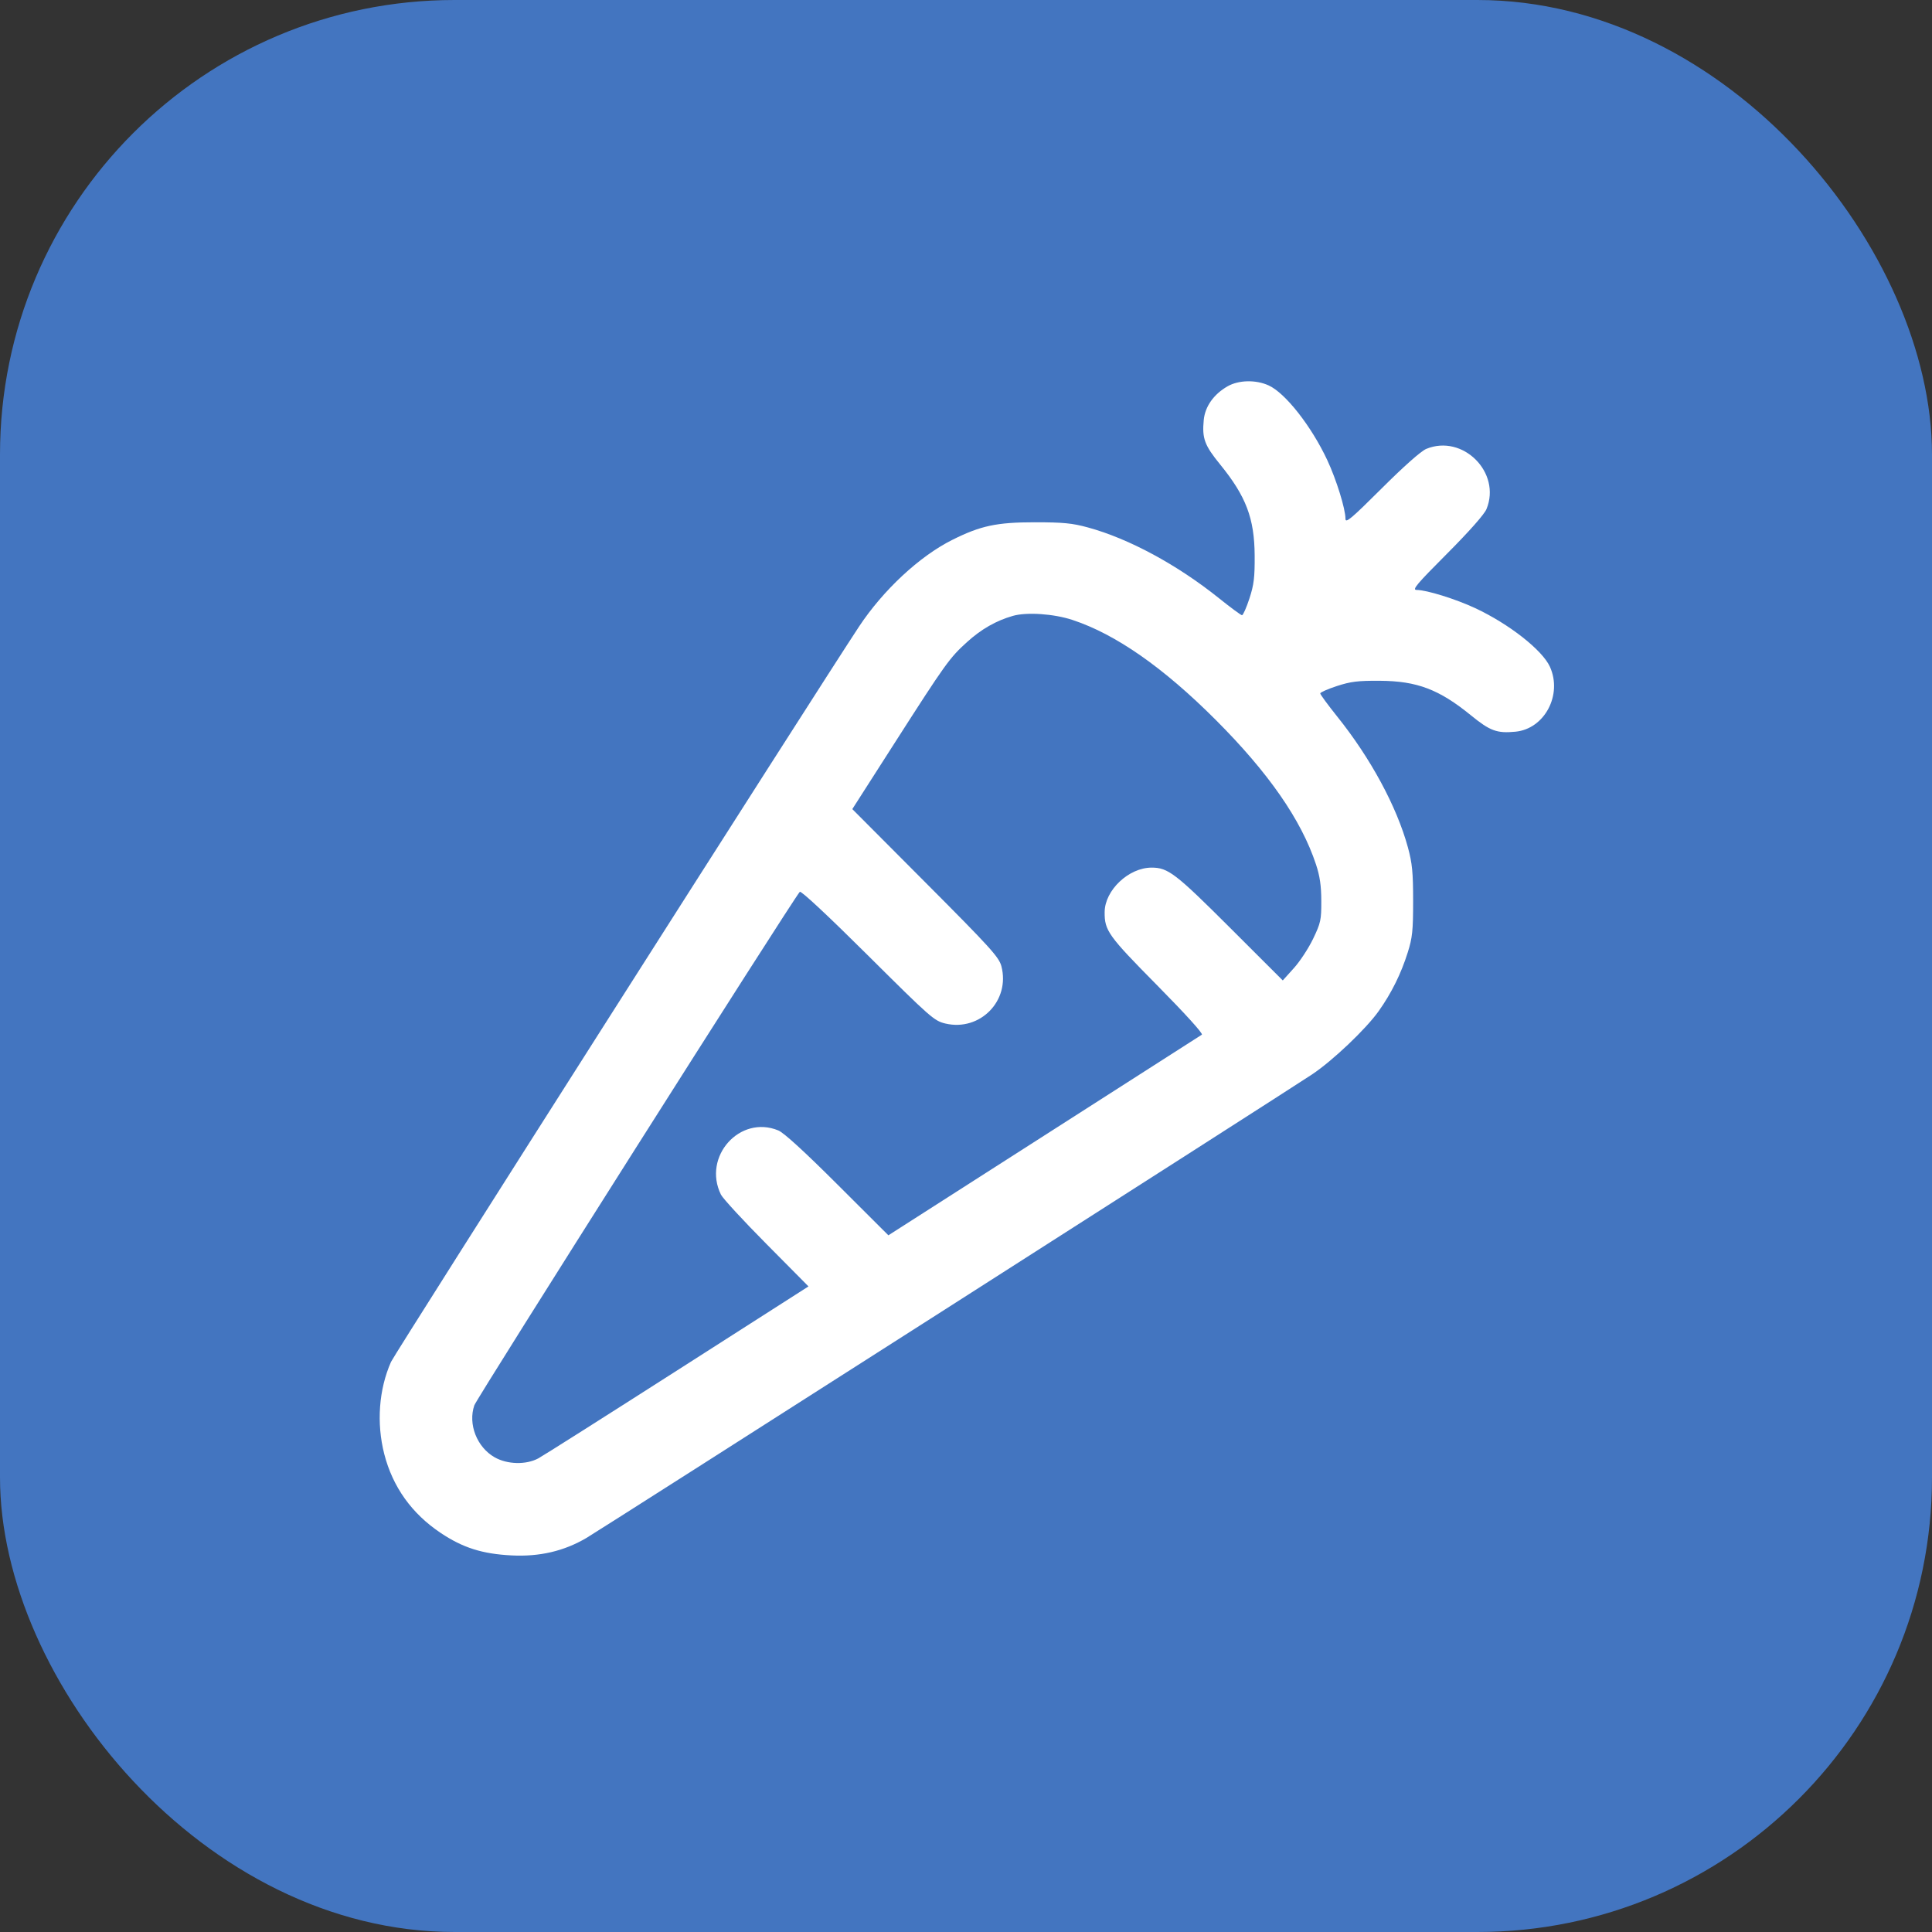 <?xml version="1.0" encoding="UTF-8"?>
<svg xmlns="http://www.w3.org/2000/svg" width="51" height="51" viewBox="0 0 51 51" fill="none">
  <rect x="0" y="0" width="51" height="51" fill="#333333" stroke="none"/>
  <rect width="51" height="51" rx="12" fill="#4375c0"></rect>
  <path fill-rule="evenodd" clip-rule="evenodd" d="M32.404 10.198C32.039 10.407 31.811 10.73 31.776 11.085C31.729 11.574 31.796 11.754 32.209 12.261C32.893 13.101 33.114 13.684 33.12 14.665C33.124 15.243 33.1 15.436 32.981 15.801C32.902 16.042 32.814 16.24 32.786 16.24C32.759 16.24 32.486 16.039 32.18 15.793C31.078 14.909 29.802 14.219 28.721 13.924C28.305 13.81 28.066 13.787 27.311 13.787C26.309 13.787 25.883 13.878 25.133 14.254C24.27 14.686 23.311 15.58 22.673 16.545C21.537 18.267 10.415 35.739 10.322 35.95C10 36.677 9.935 37.566 10.143 38.381C10.366 39.25 10.869 39.955 11.632 40.465C12.217 40.857 12.731 41.02 13.504 41.059C14.243 41.097 14.89 40.946 15.482 40.597C15.88 40.363 33.892 28.857 34.635 28.362C35.175 28.003 36.06 27.162 36.393 26.692C36.732 26.215 36.985 25.703 37.161 25.142C37.284 24.752 37.303 24.566 37.303 23.781C37.303 23.027 37.279 22.788 37.166 22.371C36.871 21.29 36.181 20.014 35.297 18.912C35.051 18.605 34.851 18.332 34.851 18.304C34.851 18.277 35.048 18.189 35.29 18.11C35.654 17.991 35.847 17.967 36.425 17.971C37.406 17.977 37.988 18.198 38.828 18.882C39.335 19.296 39.515 19.362 40.004 19.315C40.773 19.241 41.25 18.342 40.914 17.601C40.714 17.161 39.839 16.473 38.945 16.055C38.432 15.814 37.657 15.573 37.396 15.573C37.267 15.573 37.391 15.425 38.195 14.619C38.781 14.031 39.181 13.579 39.239 13.44C39.638 12.475 38.614 11.451 37.649 11.85C37.511 11.908 37.059 12.308 36.471 12.895C35.665 13.698 35.517 13.822 35.517 13.694C35.517 13.433 35.276 12.657 35.036 12.144C34.617 11.25 33.93 10.374 33.489 10.174C33.15 10.02 32.698 10.03 32.404 10.198ZM28.308 16.364C29.451 16.741 30.706 17.617 32.09 19.001C33.487 20.399 34.35 21.642 34.739 22.819C34.841 23.127 34.878 23.38 34.879 23.781C34.881 24.285 34.864 24.362 34.663 24.781C34.543 25.031 34.314 25.381 34.153 25.558L33.862 25.881L32.464 24.485C31.031 23.054 30.833 22.903 30.4 22.903C29.794 22.903 29.164 23.5 29.16 24.077C29.156 24.566 29.254 24.702 30.546 26.01C31.282 26.755 31.765 27.287 31.726 27.313C31.691 27.336 29.814 28.538 27.556 29.982L23.451 32.609L22.111 31.272C21.243 30.405 20.692 29.901 20.546 29.841C19.531 29.422 18.538 30.532 19.031 31.535C19.08 31.635 19.62 32.221 20.231 32.837L21.342 33.958L17.885 36.169C15.984 37.385 14.33 38.433 14.209 38.498C13.886 38.671 13.393 38.659 13.059 38.47C12.589 38.204 12.35 37.593 12.521 37.097C12.591 36.897 20.916 23.763 21.113 23.542C21.145 23.507 21.863 24.178 22.906 25.215C24.568 26.868 24.661 26.949 24.957 27.019C25.873 27.233 26.673 26.413 26.434 25.505C26.37 25.265 26.15 25.022 24.431 23.297L22.499 21.358L23.62 19.607C24.959 17.516 25.067 17.365 25.526 16.95C25.904 16.607 26.293 16.385 26.736 16.258C27.1 16.153 27.816 16.202 28.308 16.364Z" fill="white"></path>
</svg>
